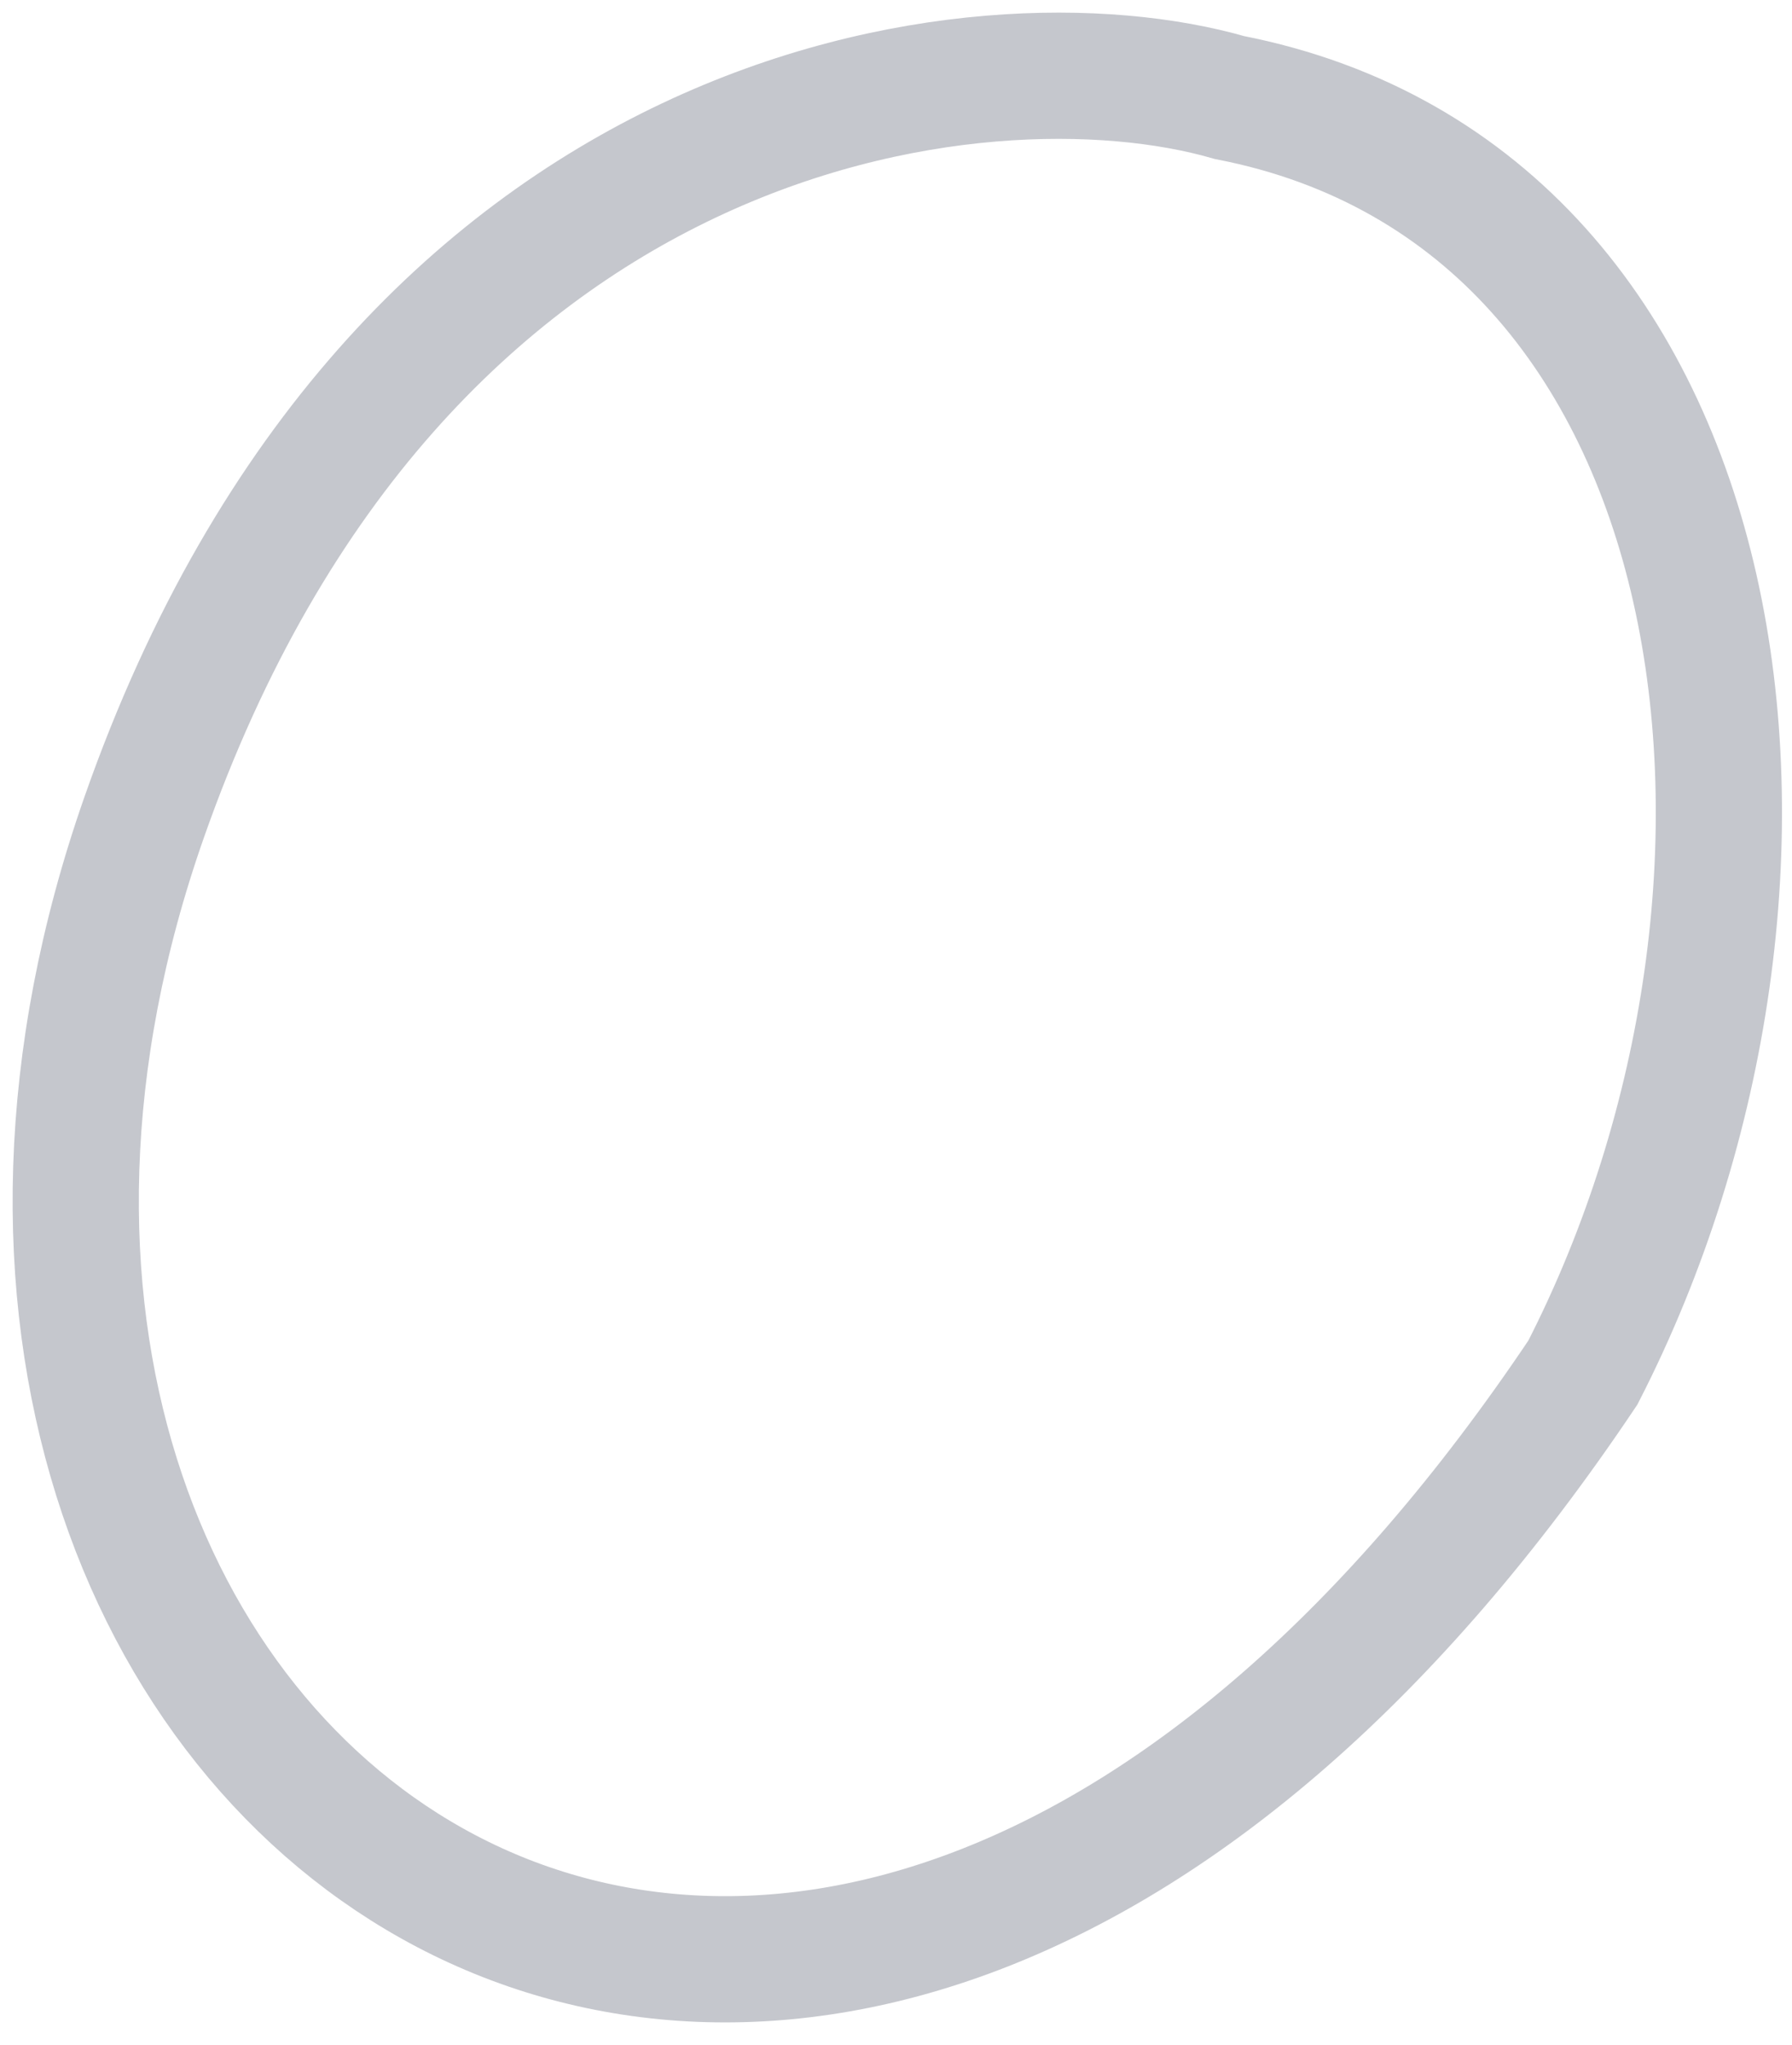 <?xml version="1.0" encoding="UTF-8"?> <svg xmlns="http://www.w3.org/2000/svg" width="71" height="81" viewBox="0 0 71 81" fill="none"> <path d="M5.714 32.364C15.714 3.864 38.881 1.031 48.714 3.864C69.214 7.864 72.714 34.864 62.714 54.364C32.214 99.864 -7.837 70.983 5.714 32.364Z" stroke="#C5C7CD" stroke-width="5"></path> </svg> 